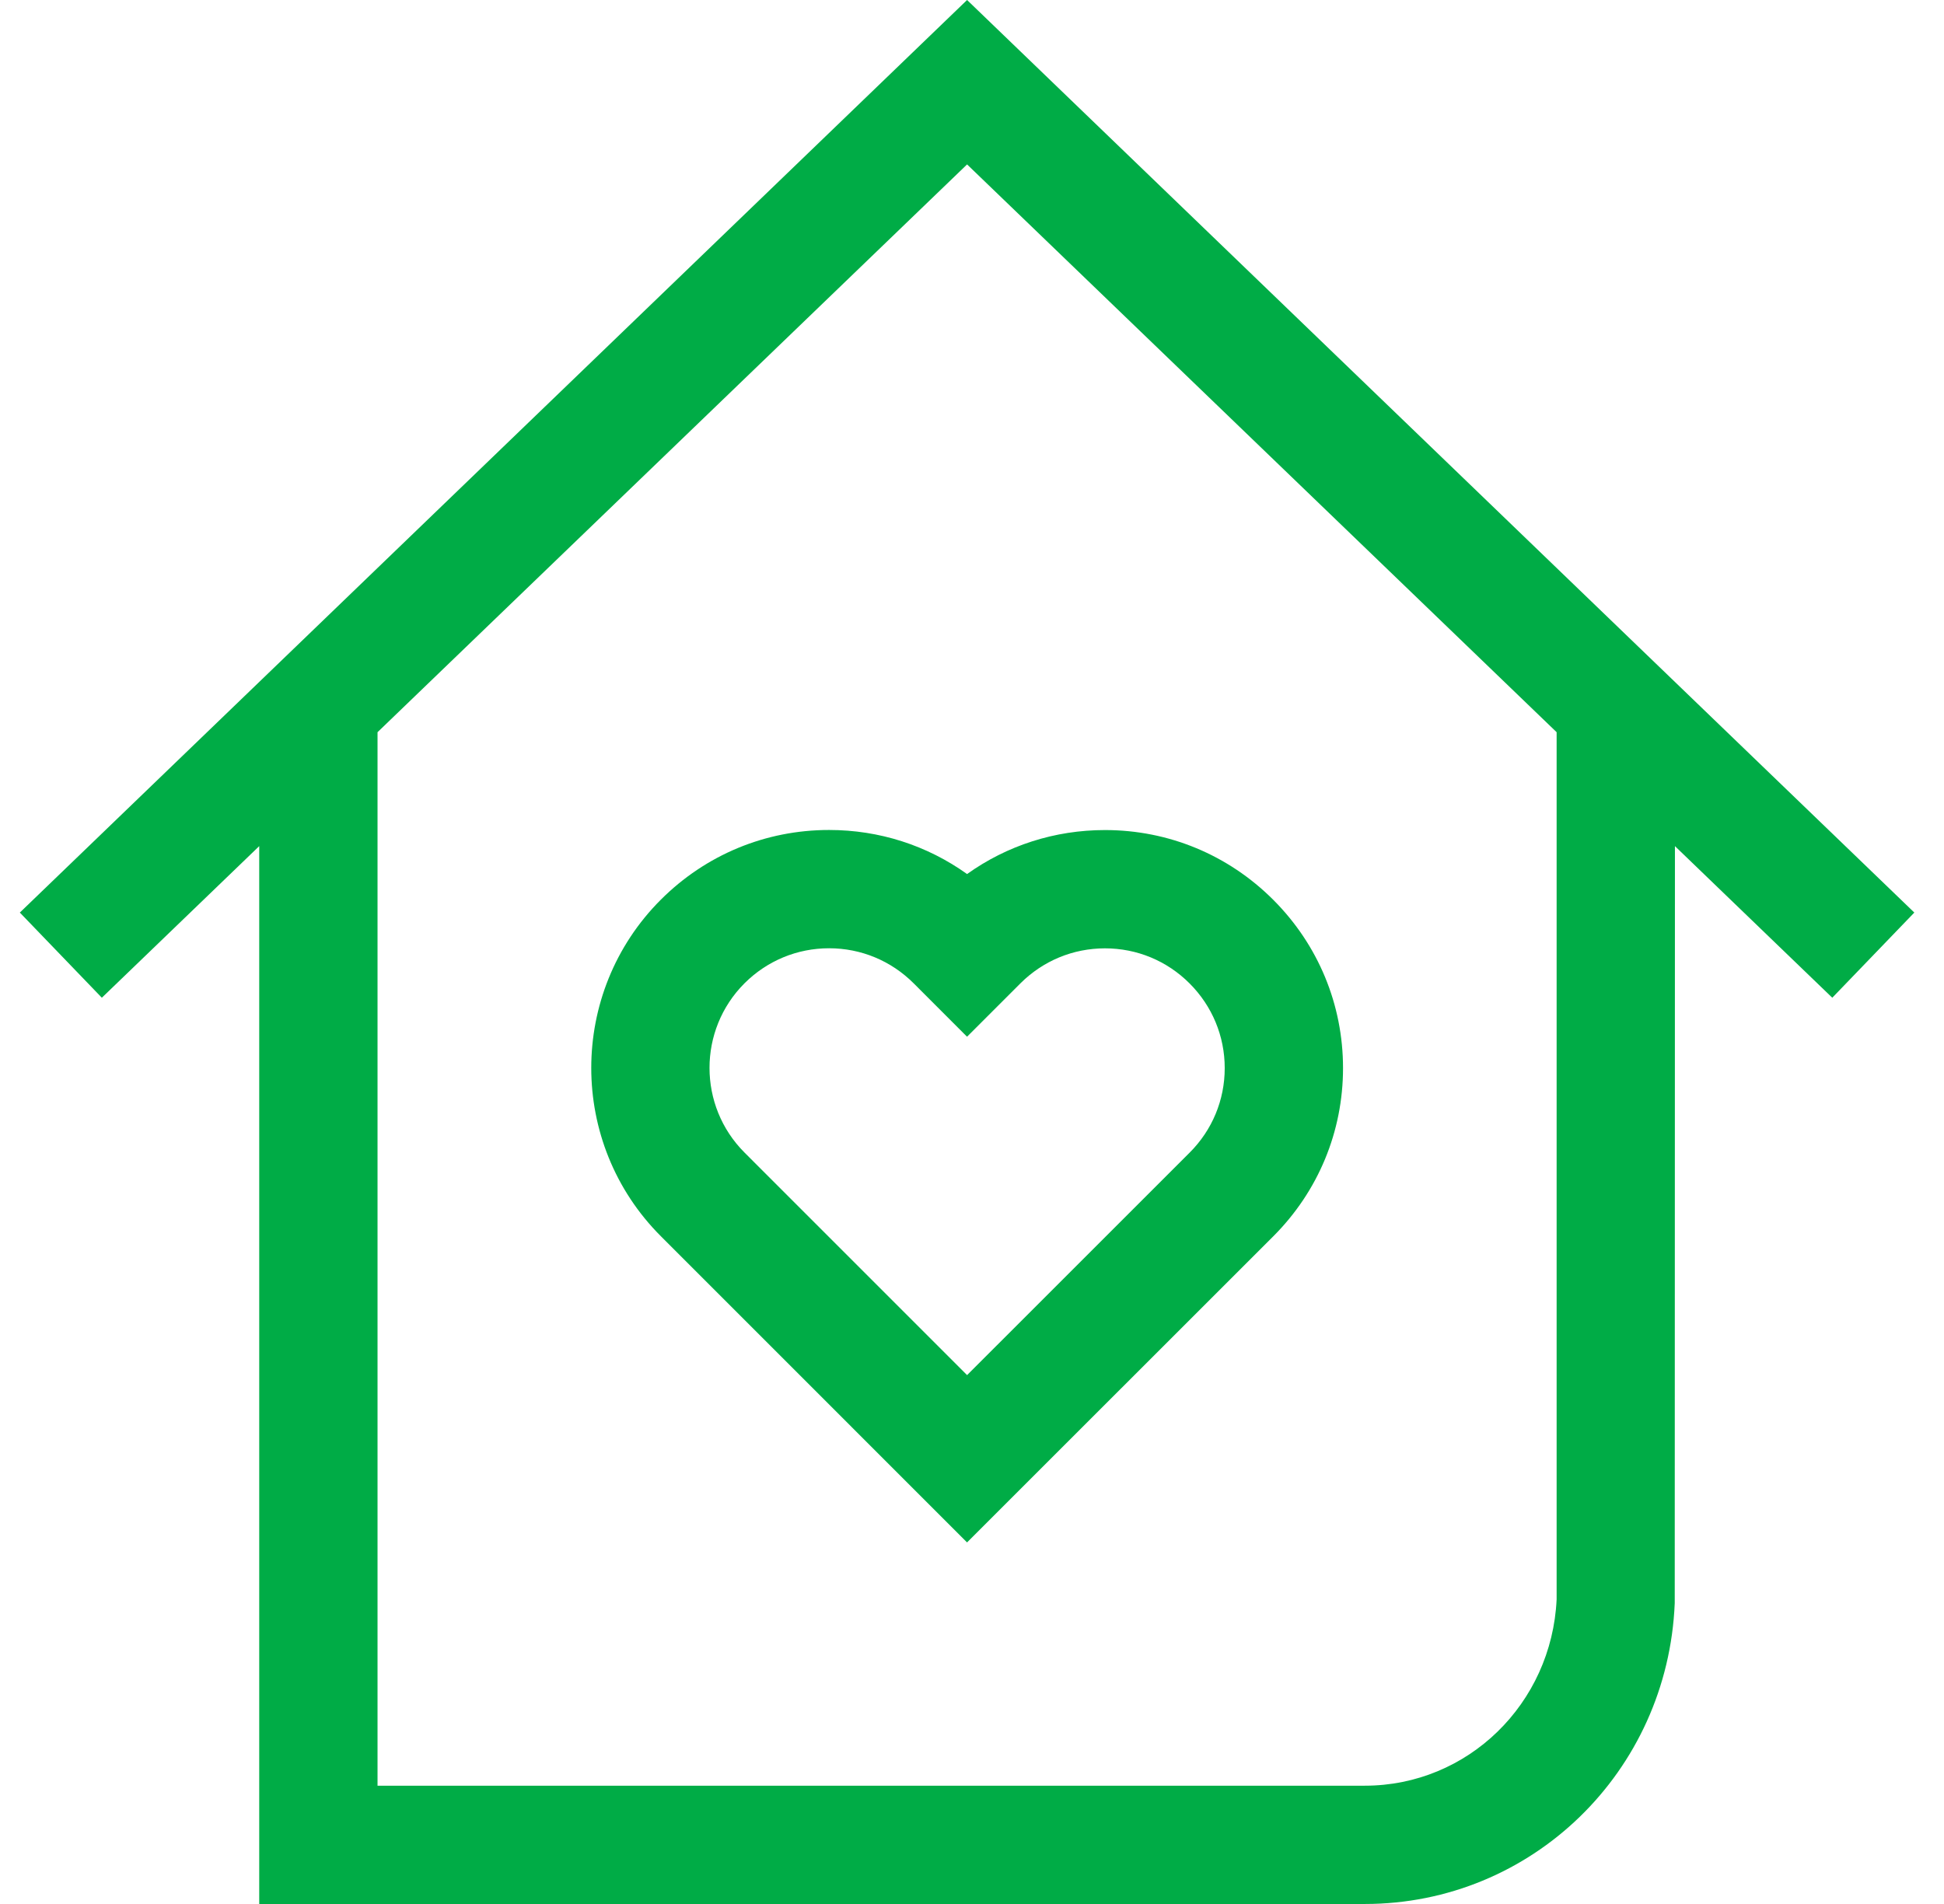<svg width="49" height="48" viewBox="0 0 49 48" fill="none" xmlns="http://www.w3.org/2000/svg">
<g clip-path="url(#clip0_6370_27210)">
<path d="M24.376 0L0.5 23.006L2.567 25.153L6.534 21.331V48H34.4C38.605 48 42.039 44.67 42.213 40.416L42.218 21.331L46.184 25.153L48.252 23.006L24.376 0ZM39.236 40.321C39.112 42.956 36.995 45.018 34.4 45.018H9.516V18.459L24.376 4.145L39.236 18.459V40.321Z" fill="#00AC46"></path>
<path d="M24.375 38.885L16.657 31.165C14.318 28.825 14.319 25.019 16.657 22.681C17.791 21.548 19.296 20.924 20.897 20.924H20.899C22.163 20.924 23.367 21.313 24.376 22.035C25.384 21.314 26.588 20.926 27.851 20.926H27.853C29.454 20.926 30.96 21.551 32.094 22.685C33.227 23.819 33.852 25.325 33.852 26.927C33.852 28.528 33.227 30.034 32.094 31.168L24.375 38.885ZM20.898 23.906C20.093 23.906 19.336 24.22 18.765 24.79C17.59 25.966 17.59 27.88 18.766 29.056L24.376 34.667L29.985 29.059C30.556 28.489 30.87 27.732 30.87 26.927C30.87 26.121 30.555 25.364 29.985 24.793C29.415 24.222 28.657 23.908 27.852 23.908C27.047 23.908 26.29 24.222 25.719 24.792L24.375 26.136L23.032 24.792C22.461 24.221 21.703 23.906 20.899 23.906H20.898Z" fill="#00AC46"></path>
</g>
<defs>
<clipPath id="clip0_6370_27210">
<rect width="48" height="48" fill="white" transform="translate(0.5)"></rect>
</clipPath>
</defs>
</svg>
